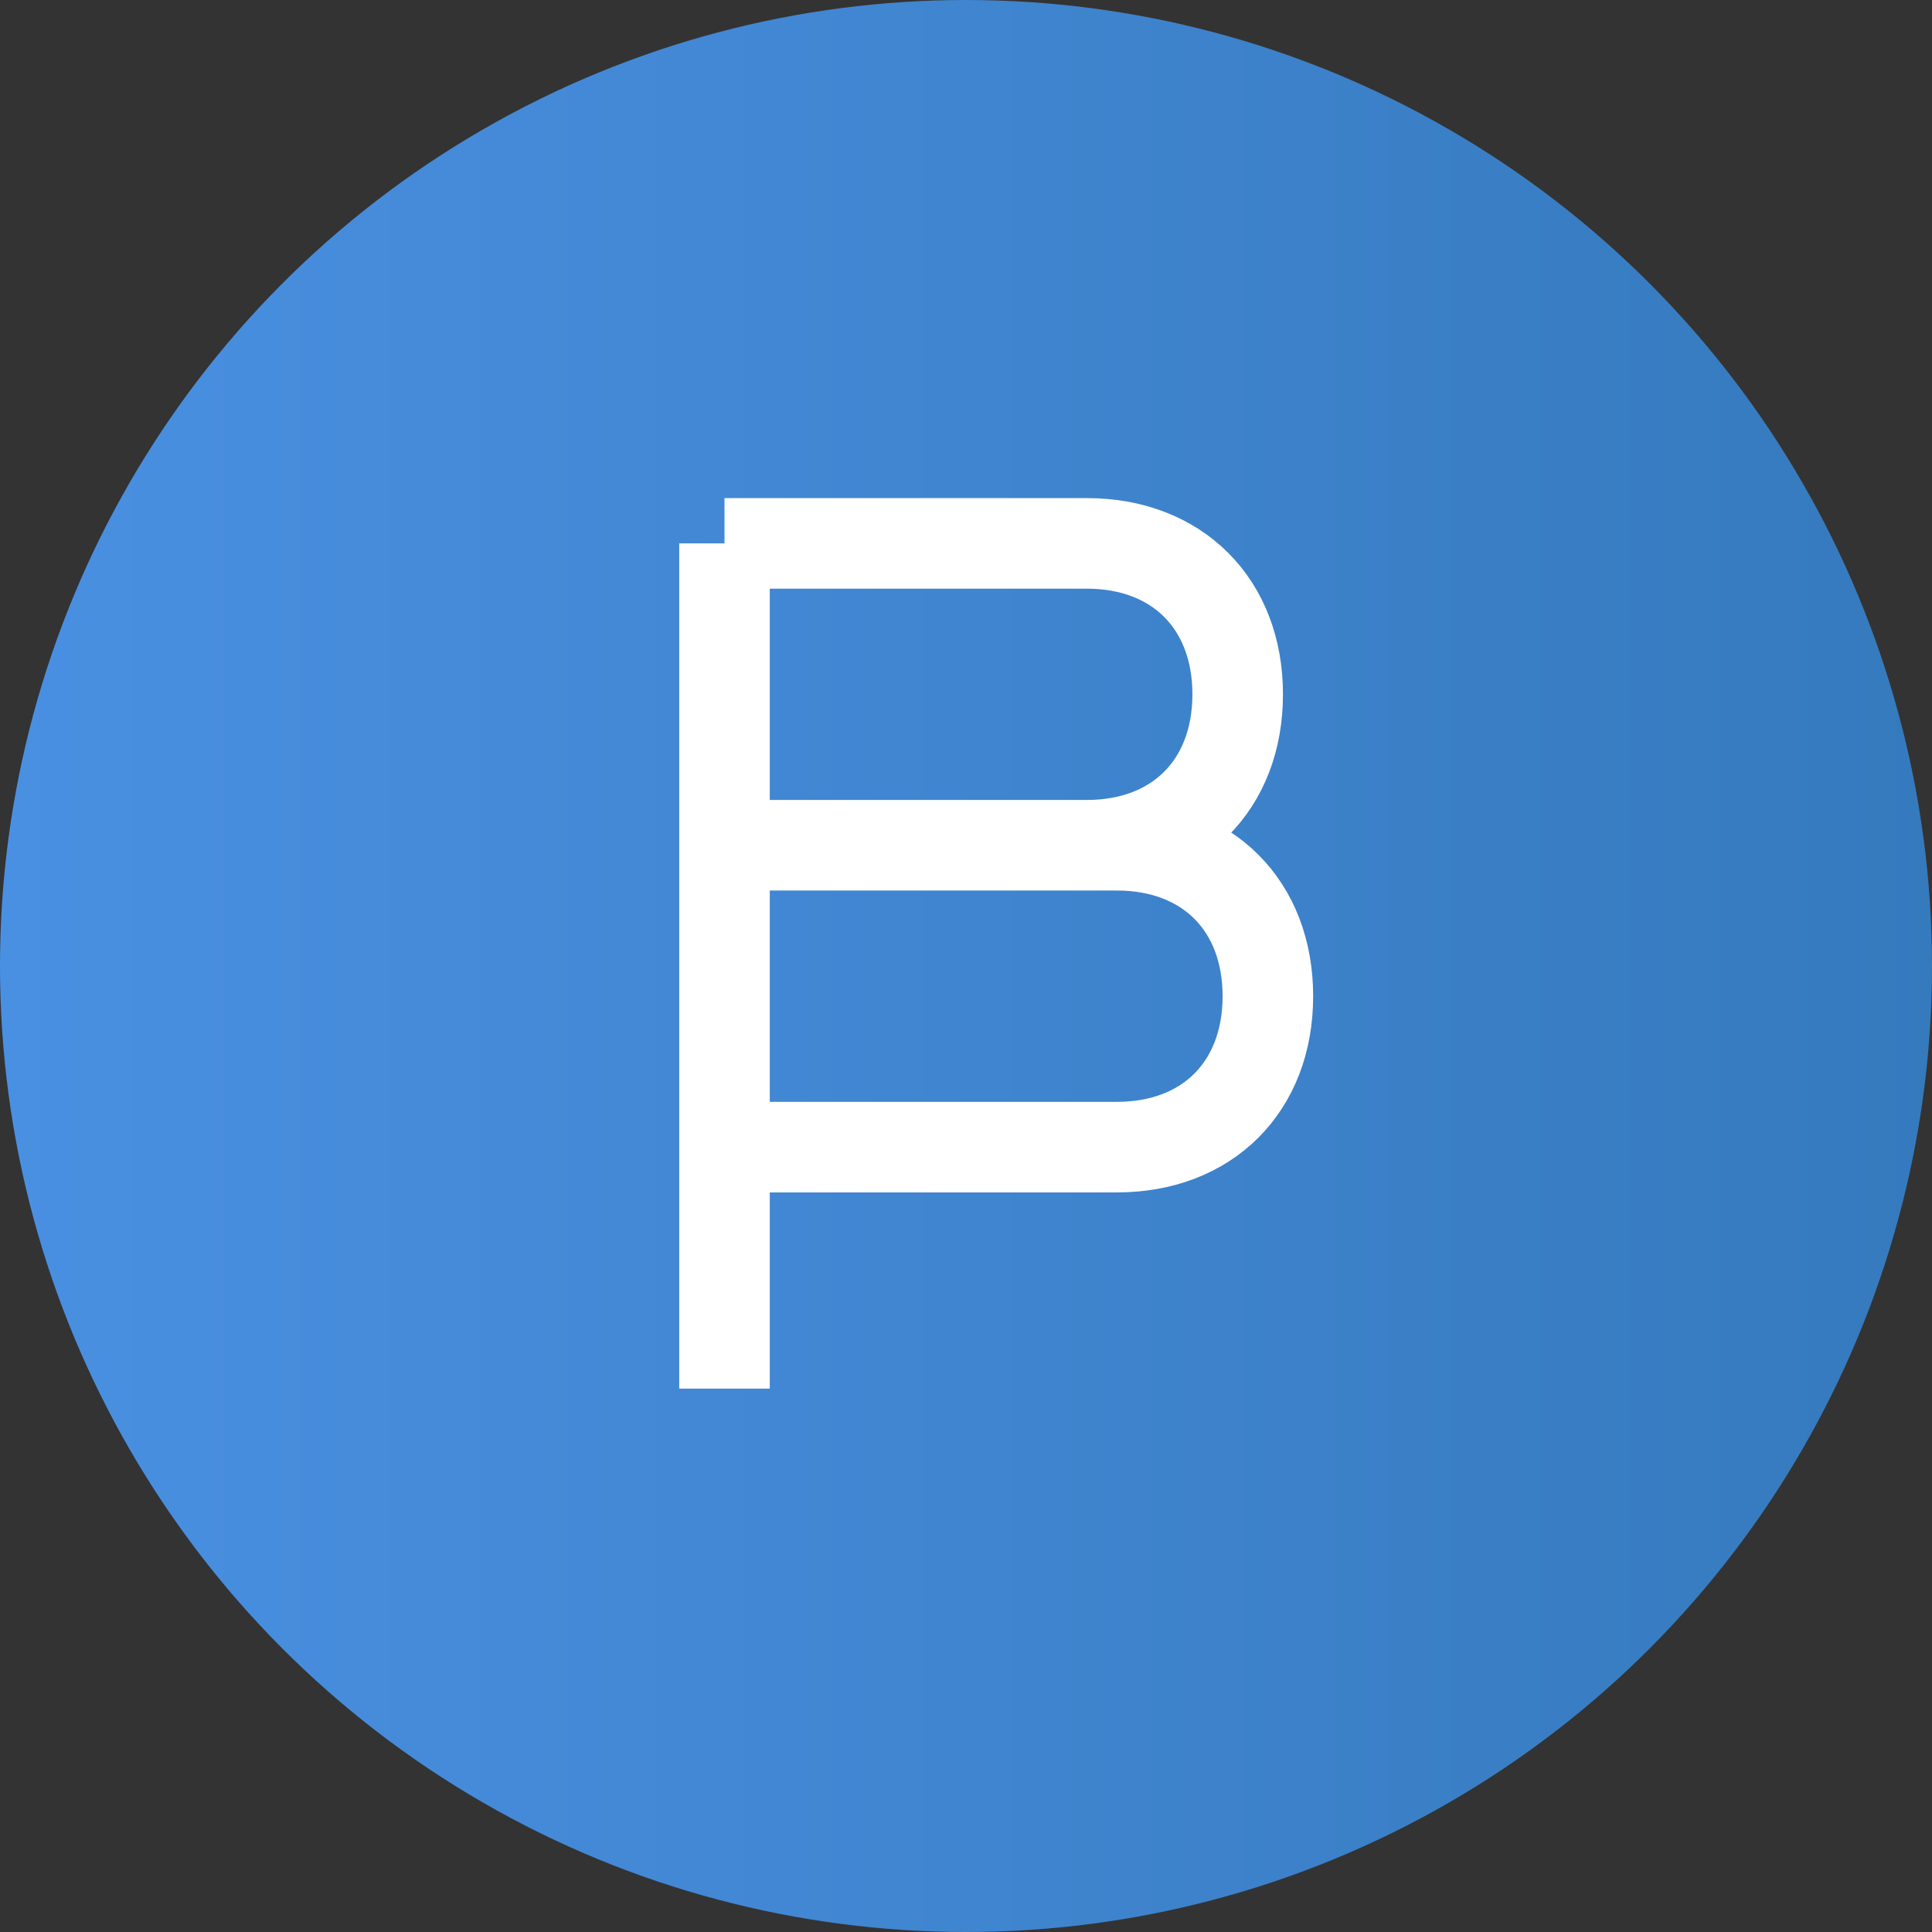 <svg width="32" height="32" viewBox="0 0 32 32" xmlns="http://www.w3.org/2000/svg"><rect x="0" y="0" width="32" height="32" fill="#333333" stroke="none"/><defs><linearGradient id="g2"><stop offset="0%" stop-color="#4A90E2"/><stop offset="100%" stop-color="#357ABD"/></linearGradient></defs><circle cx="16" cy="16" r="16" fill="url(#g2)"/><path d="M12 9v14m0-14h6c1.5 0 2.5 1 2.5 2.5s-1 2.5-2.5 2.5H12m0 0h6.5c1.5 0 2.5 1 2.5 2.5s-1 2.5-2.5 2.5H12" stroke="#fff" stroke-width="1.5" fill="none"/></svg>
